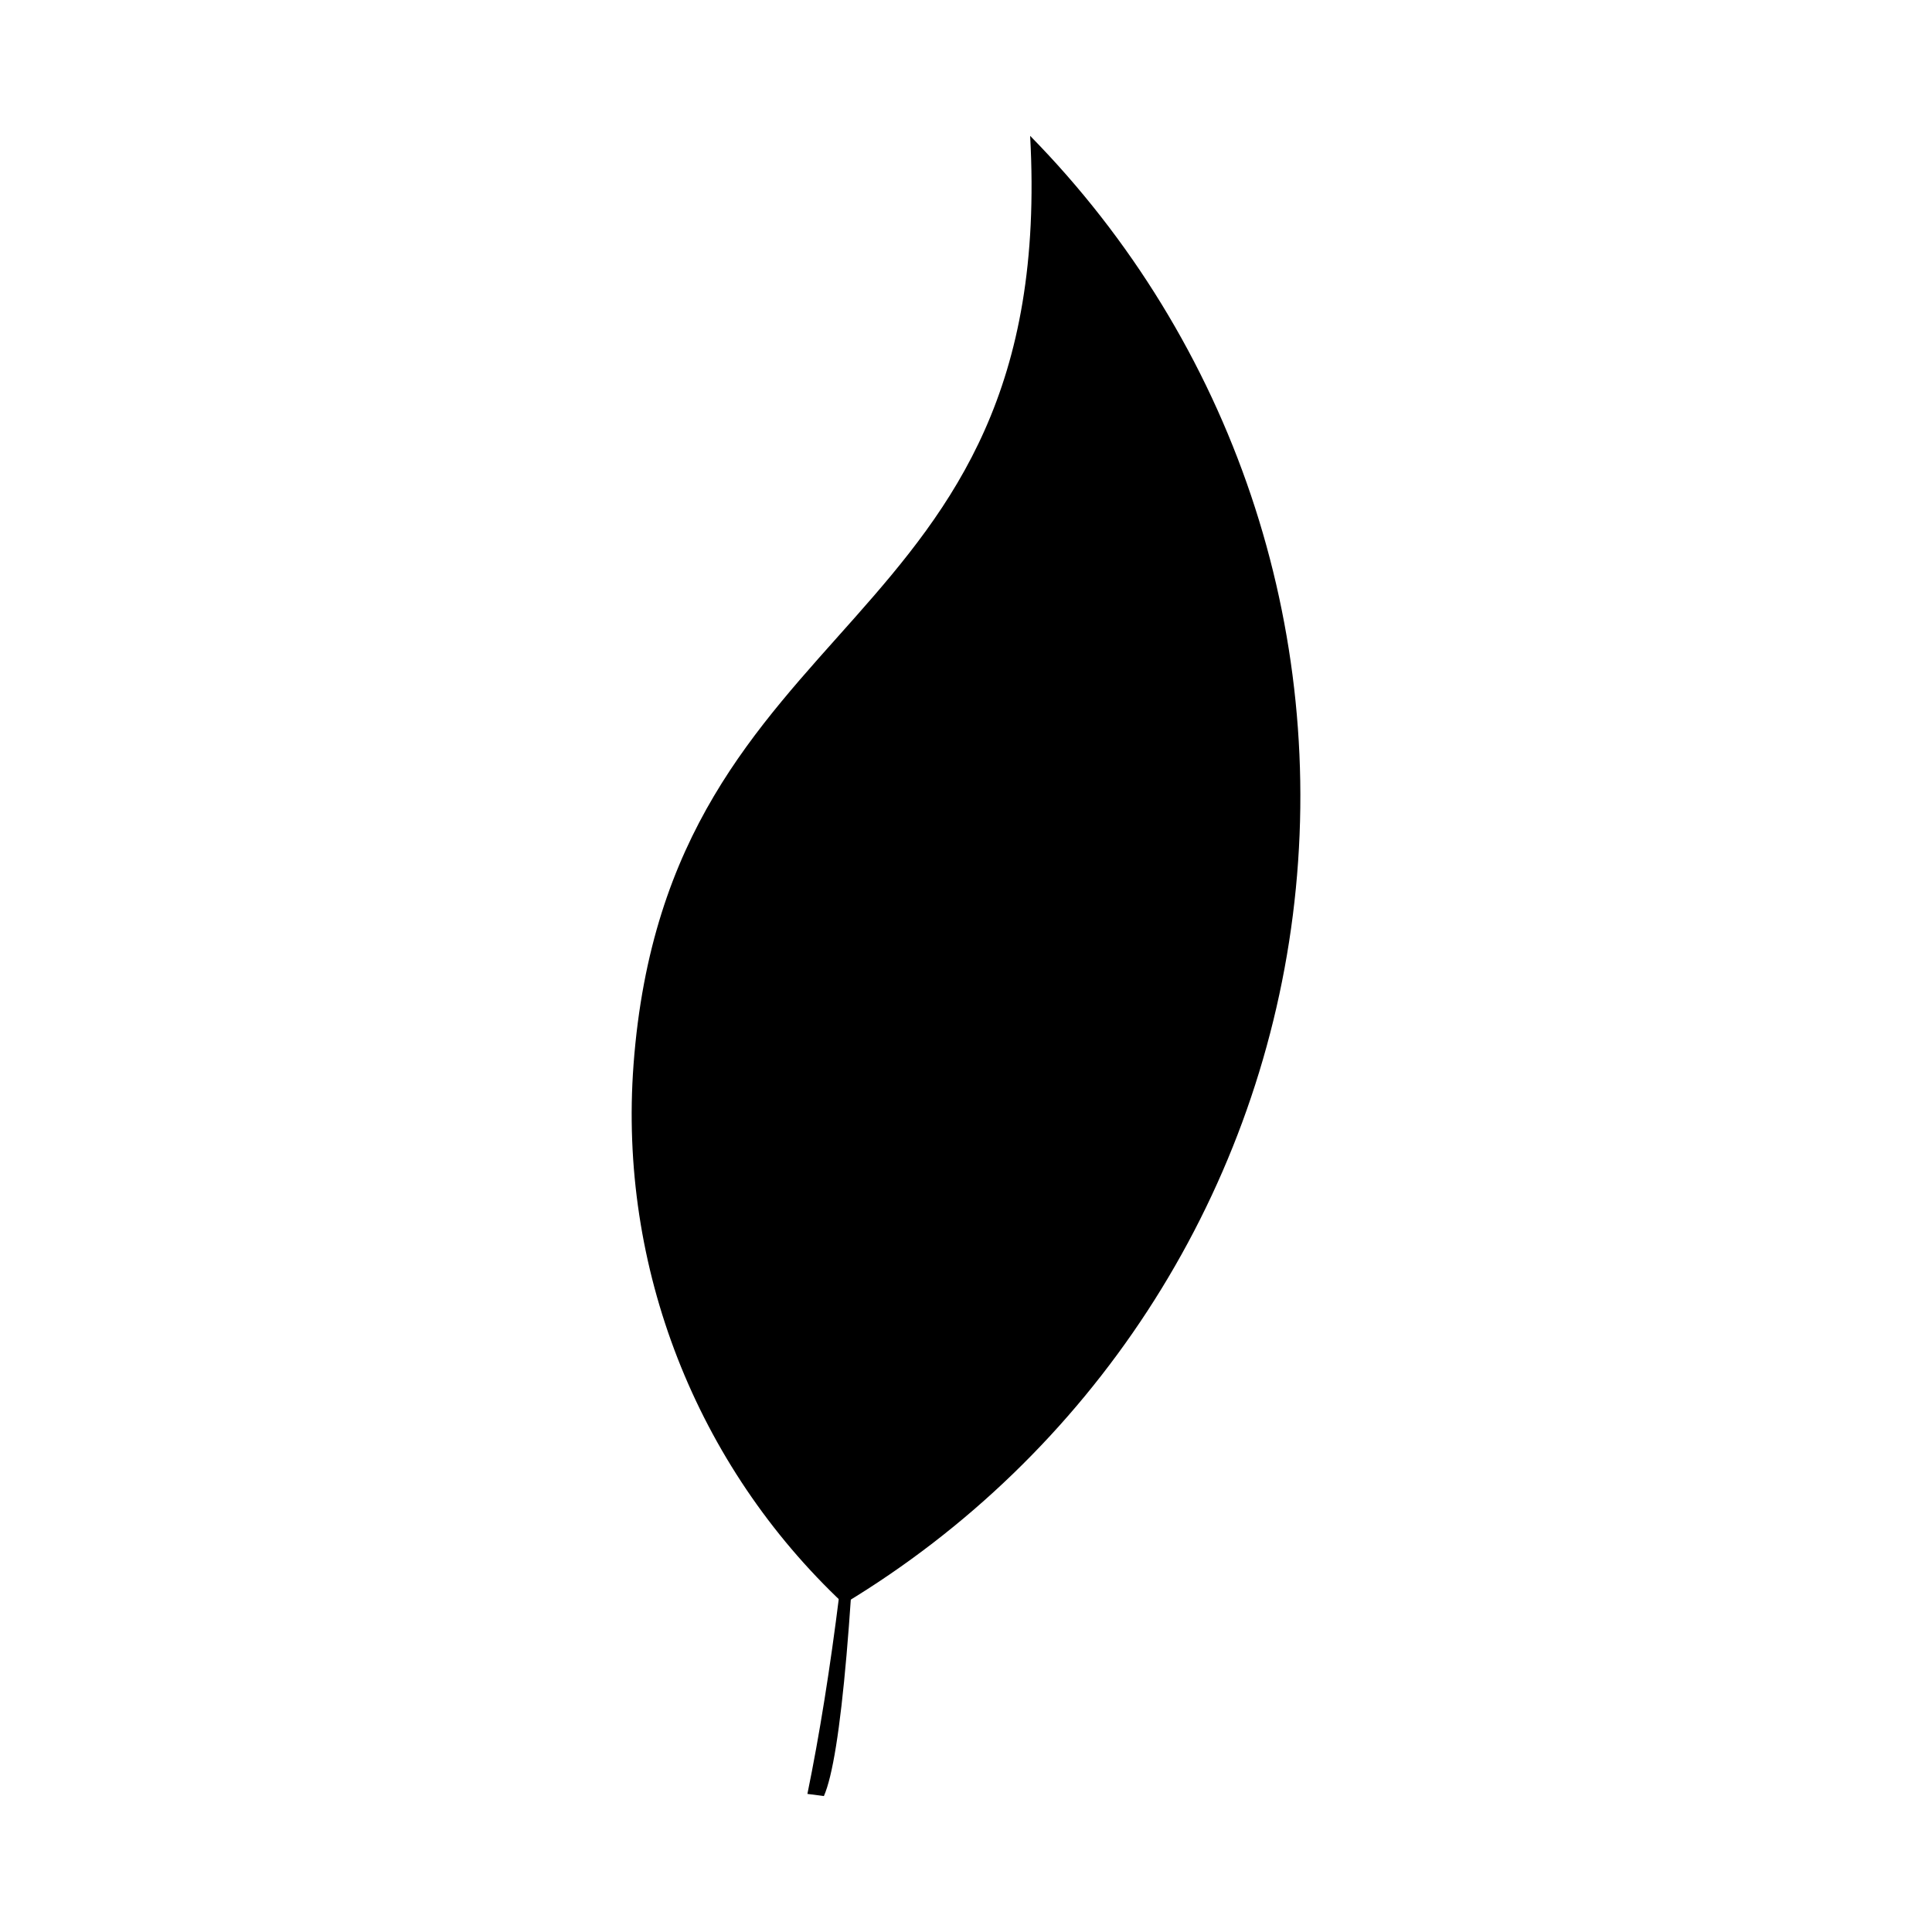 <?xml version="1.0" encoding="UTF-8"?>
<!-- Uploaded to: ICON Repo, www.iconrepo.com, Generator: ICON Repo Mixer Tools -->
<svg fill="#000000" width="800px" height="800px" version="1.1" viewBox="144 144 512 512" xmlns="http://www.w3.org/2000/svg">
 <g>
  <path d="m357.97 619.41c6.414-31.316 11.289-70.59 14.688-117.75-2.34 68.551-5.738 107.93-10.32 118.32-2.902-0.383-4.367-0.574-4.367-0.574z"/>
  <path d="m311.89 426.2c-3.984 53.578 16.531 106.08 55.719 142.85 65.527-39.484 109.39-106.67 119.01-182.53 9.637-75.934-16.051-151.97-69.621-206.52 7.394 134.38-95.965 123.68-105.11 246.2z"/>
 </g>
</svg>